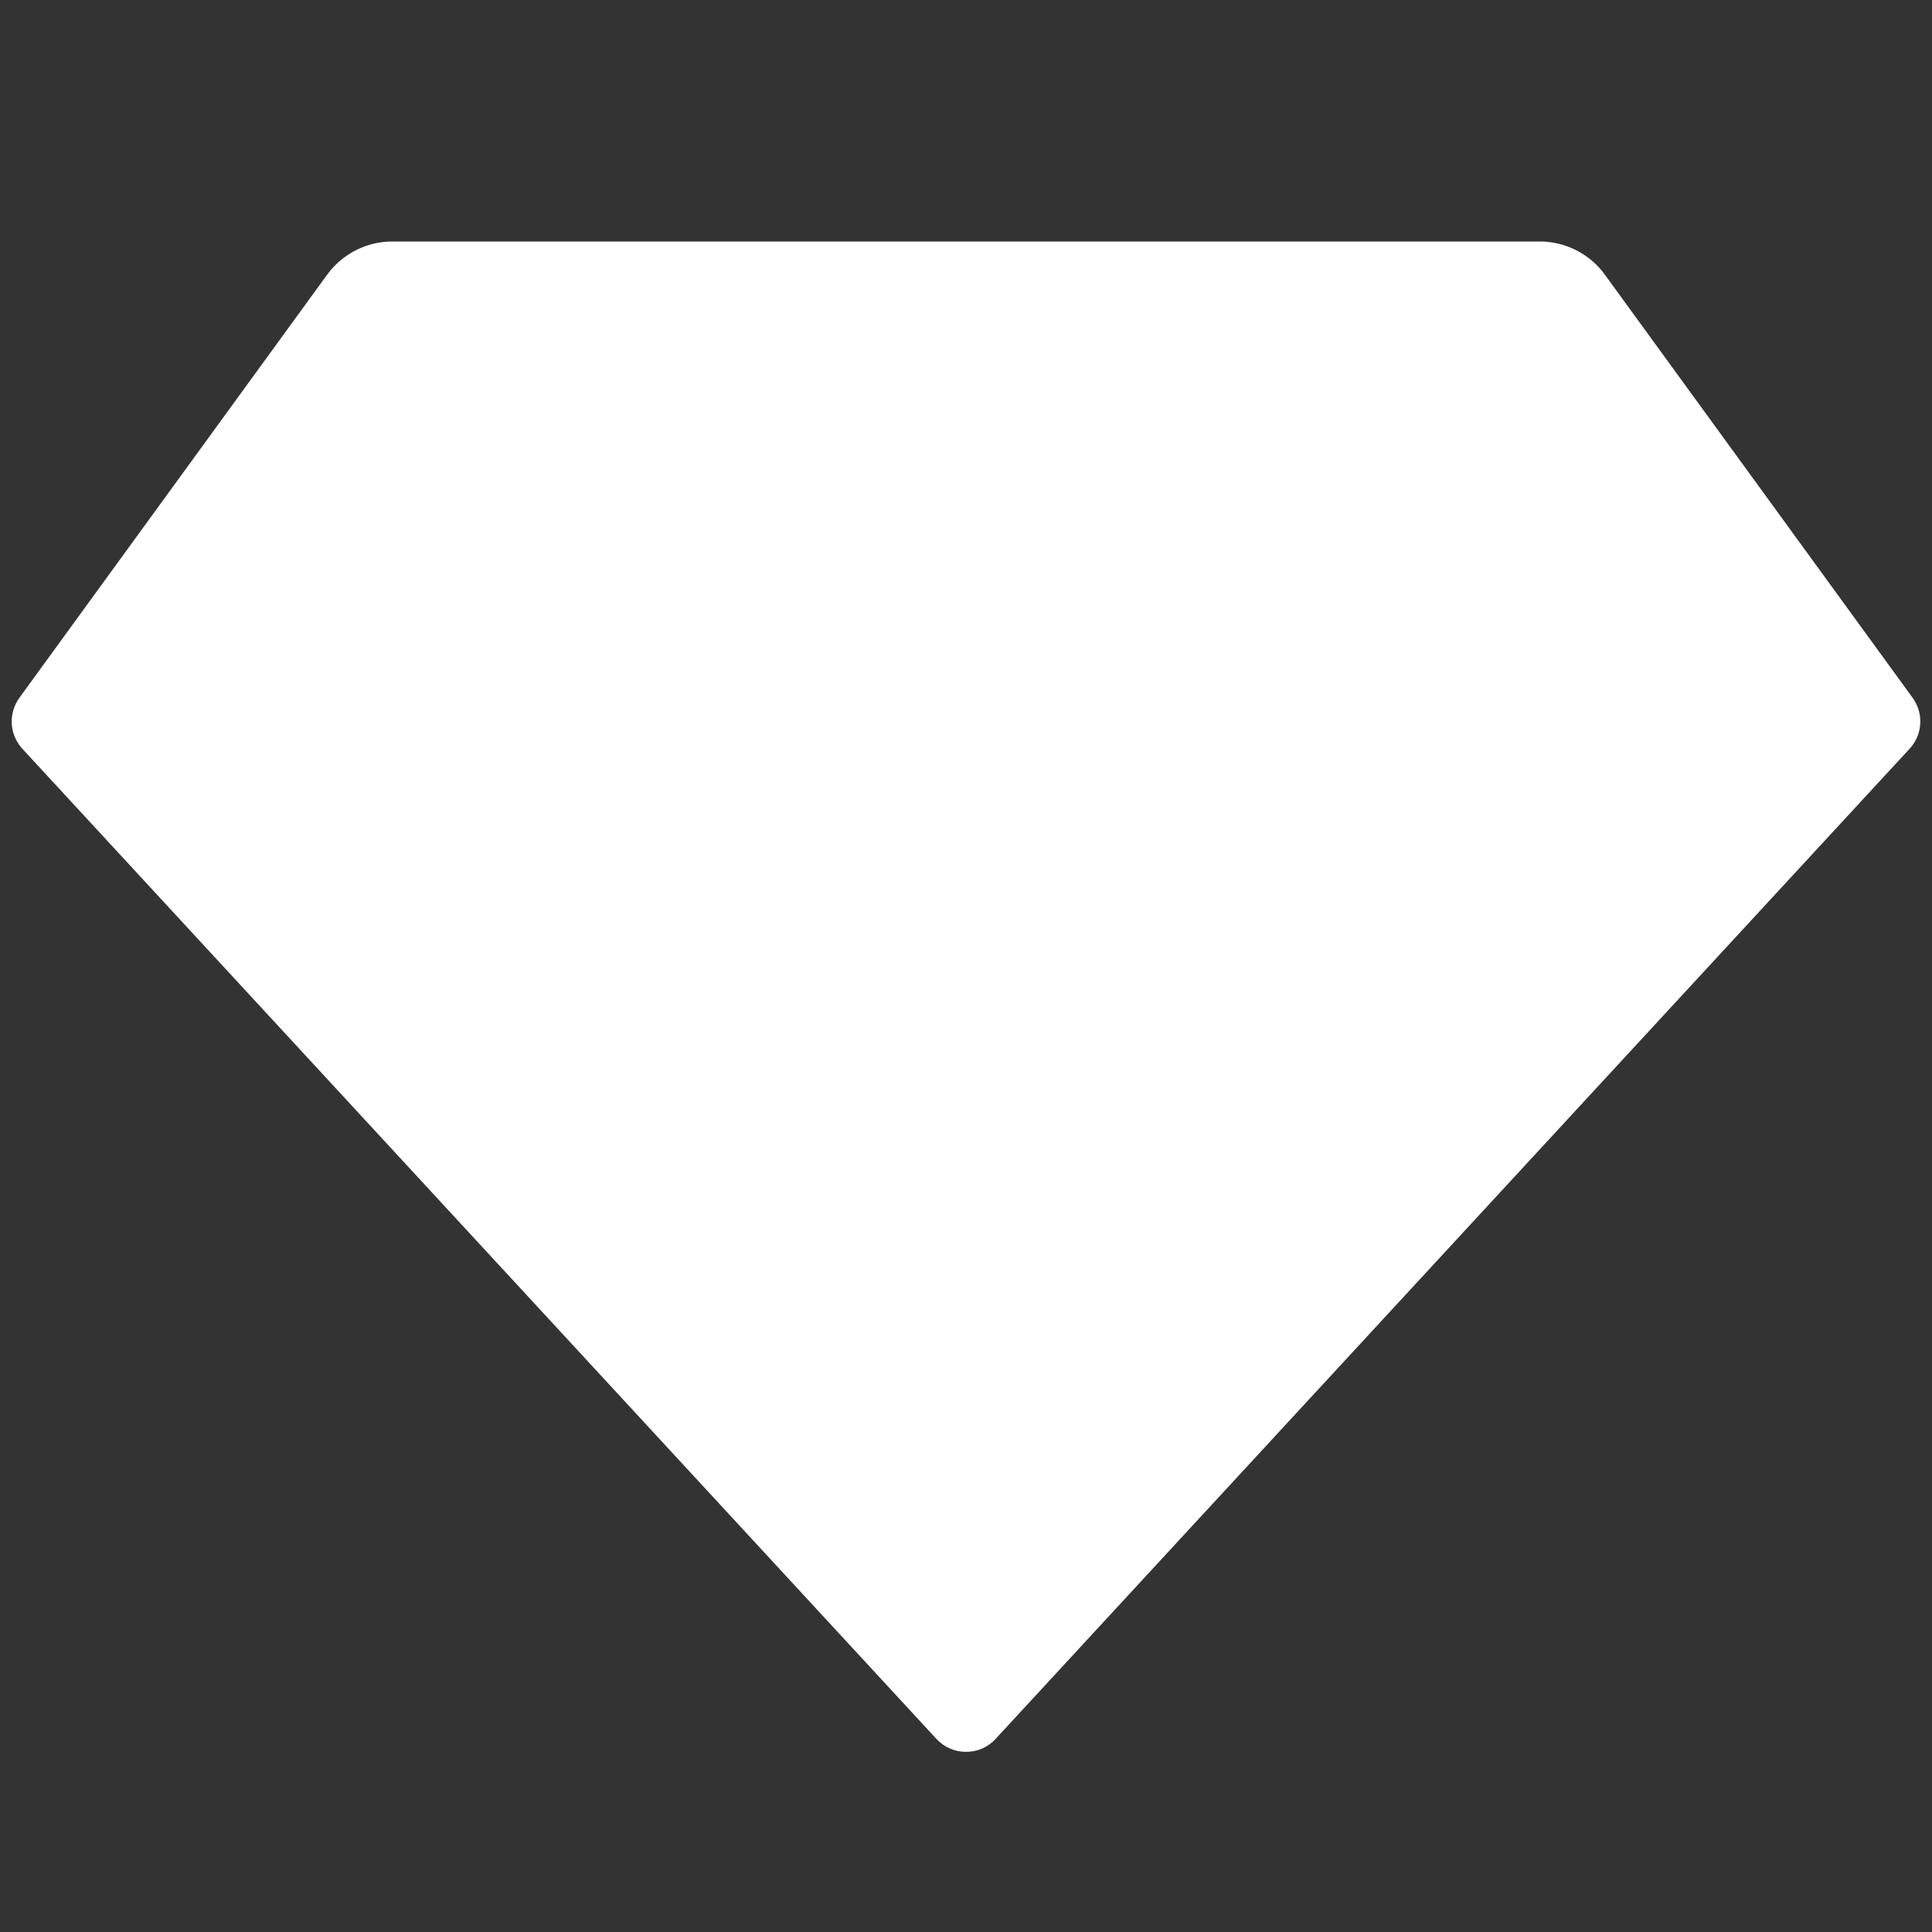 <svg width="24" height="24" viewBox="0 0 24 24" fill="none" xmlns="http://www.w3.org/2000/svg">
<rect x="0" y="0" width="24" height="24" fill="#333333" stroke="none"/>
<path d="M4.873 3H19.127C19.285 3 19.441 3.037 19.581 3.109C19.722 3.181 19.844 3.284 19.936 3.412L23.759 8.668C23.827 8.762 23.861 8.876 23.854 8.991C23.847 9.107 23.801 9.216 23.722 9.301L12.367 21.602C12.321 21.653 12.264 21.693 12.201 21.721C12.138 21.748 12.069 21.762 12 21.762C11.931 21.762 11.863 21.748 11.8 21.721C11.737 21.693 11.68 21.653 11.633 21.602L0.278 9.302C0.2 9.217 0.153 9.107 0.146 8.992C0.14 8.876 0.173 8.762 0.241 8.668L4.064 3.412C4.157 3.284 4.279 3.181 4.419 3.109C4.56 3.037 4.716 3 4.873 3Z" fill="white"/>
</svg>
